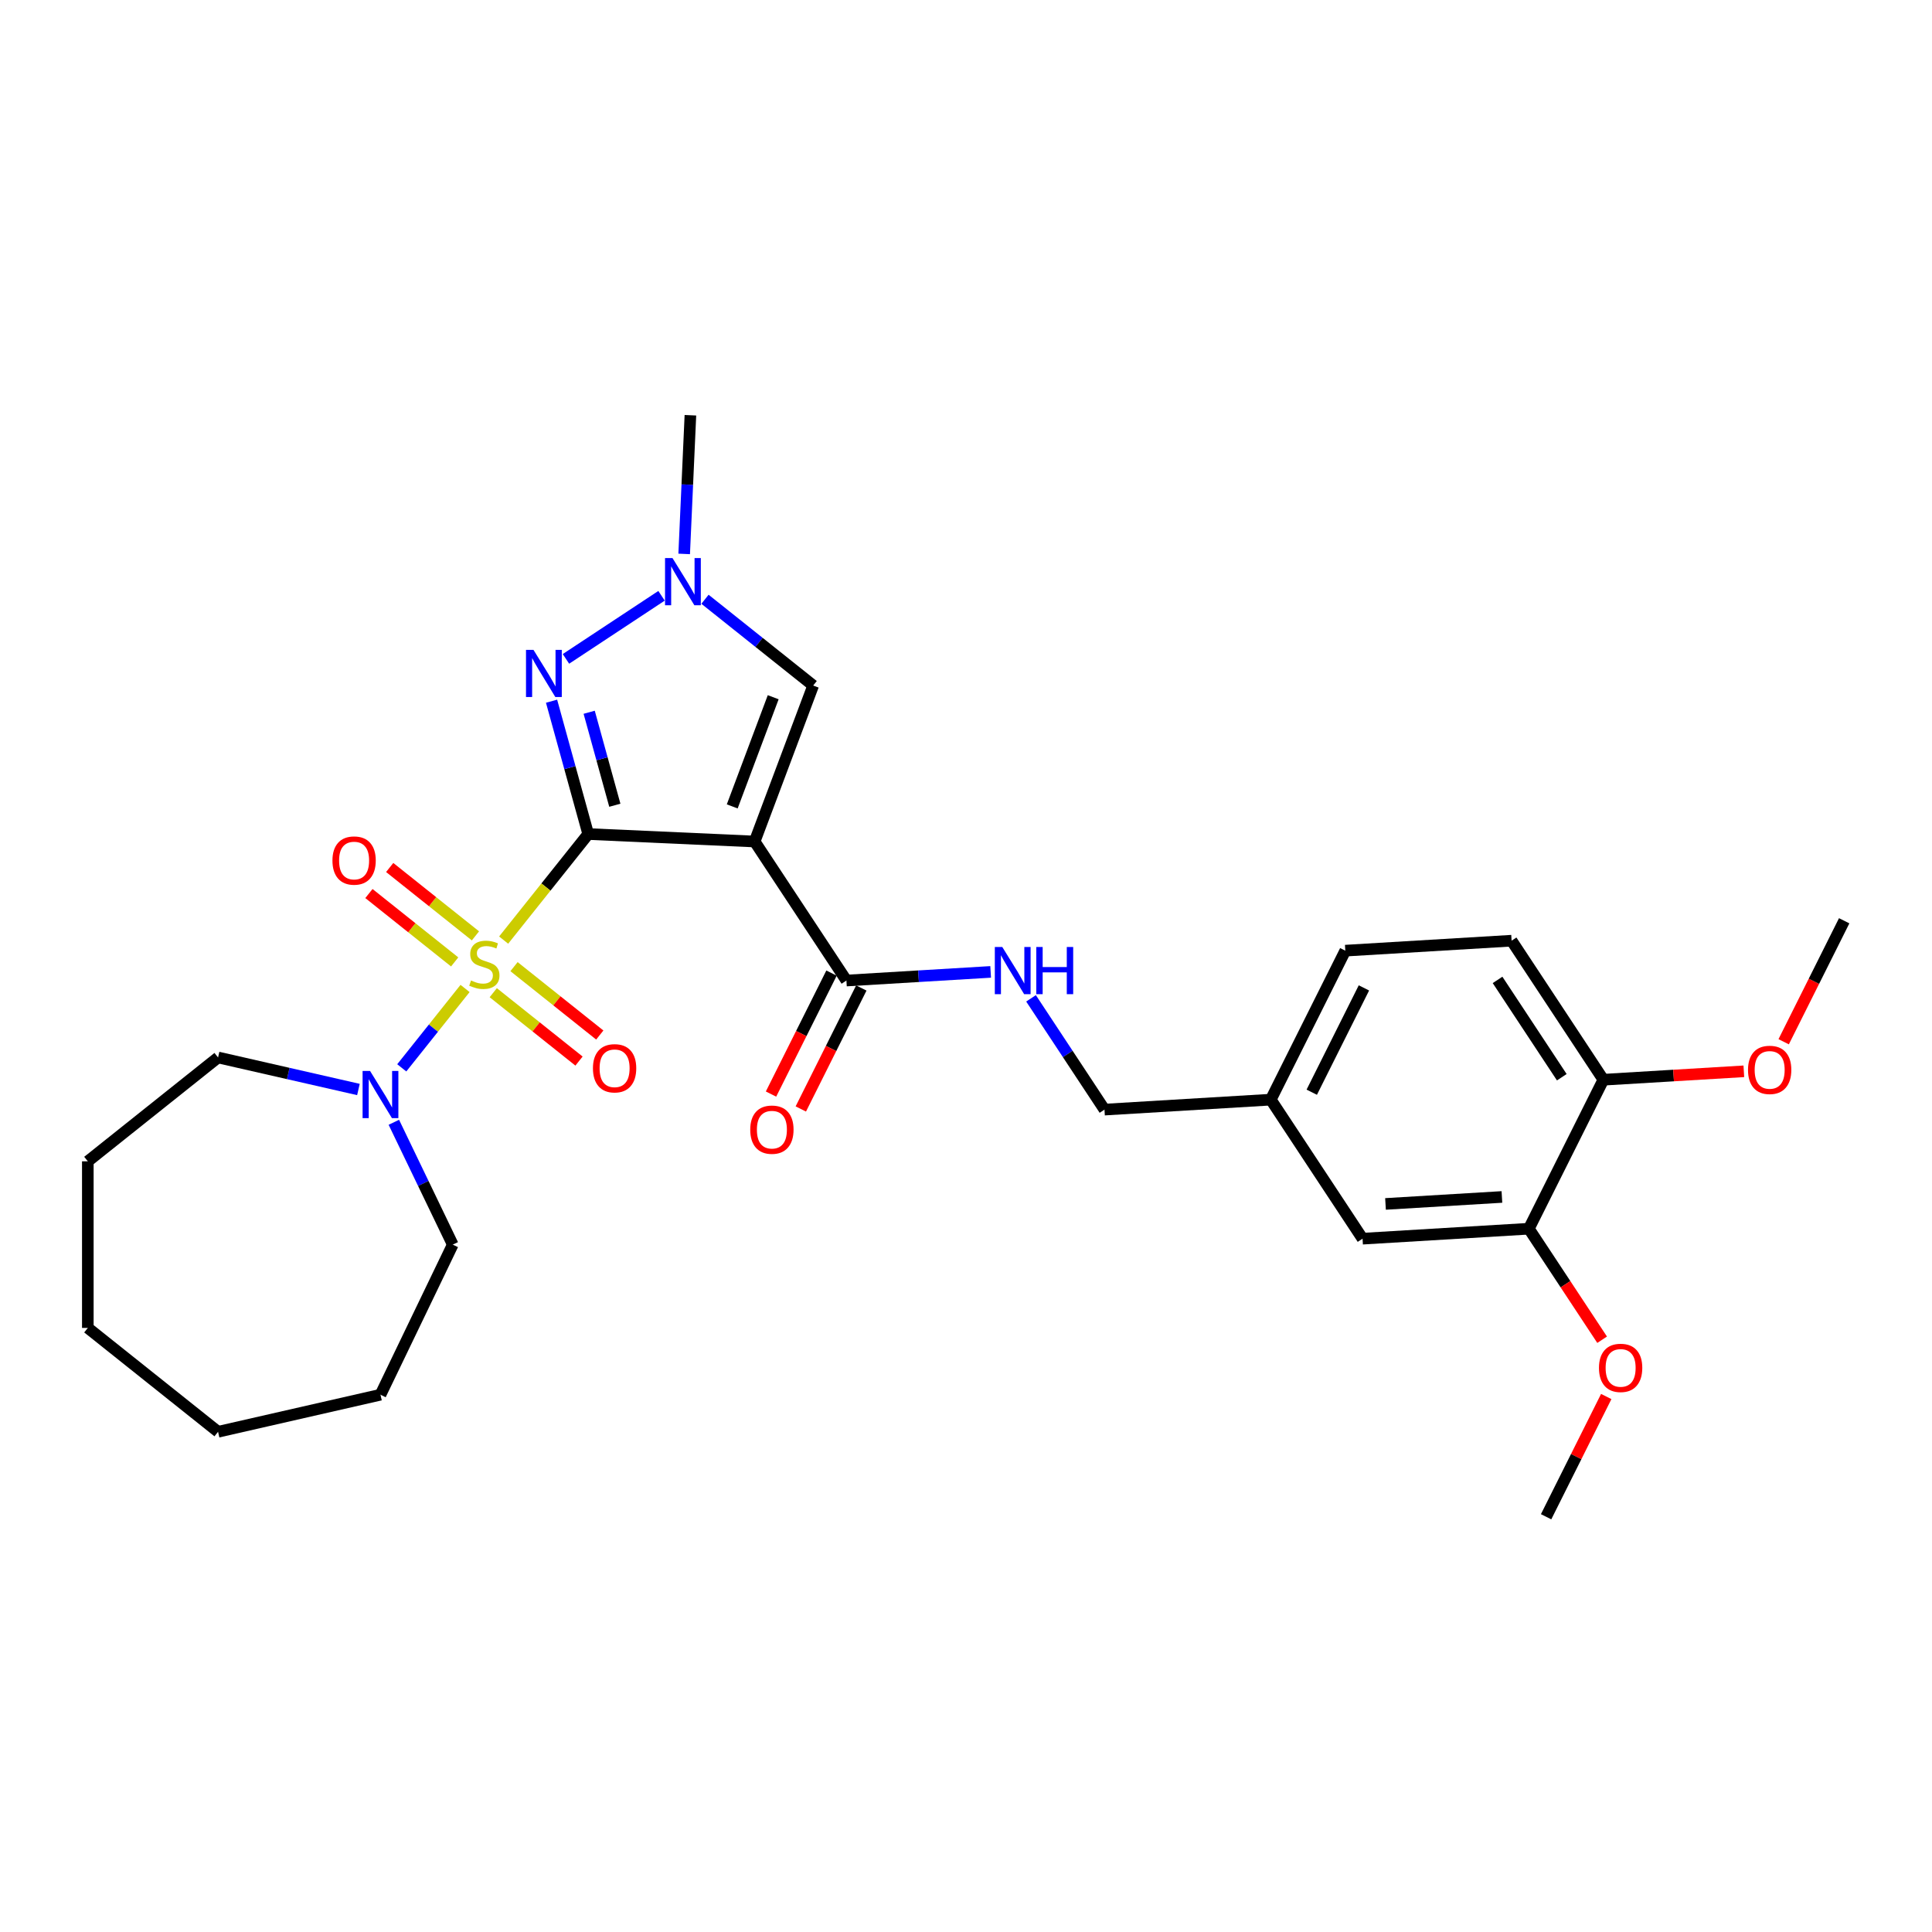 <?xml version='1.0' encoding='iso-8859-1'?>
<svg version='1.1' baseProfile='full'
              xmlns='http://www.w3.org/2000/svg'
                      xmlns:rdkit='http://www.rdkit.org/xml'
                      xmlns:xlink='http://www.w3.org/1999/xlink'
                  xml:space='preserve'
width='1000px' height='1000px' viewBox='0 0 1000 1000'>
<!-- END OF HEADER -->
<rect style='opacity:1.0;fill:#FFFFFF;stroke:none' width='1000' height='1000' x='0' y='0'> </rect>
<path class='bond-0' d='M 304.461,431.696 L 282.572,459.143' style='fill:none;fill-rule:evenodd;stroke:#000000;stroke-width:6px;stroke-linecap:butt;stroke-linejoin:miter;stroke-opacity:1' />
<path class='bond-0' d='M 282.572,459.143 L 260.684,486.591' style='fill:none;fill-rule:evenodd;stroke:#CCCC00;stroke-width:6px;stroke-linecap:butt;stroke-linejoin:miter;stroke-opacity:1' />
<path class='bond-1' d='M 304.461,431.696 L 390.602,435.564' style='fill:none;fill-rule:evenodd;stroke:#000000;stroke-width:6px;stroke-linecap:butt;stroke-linejoin:miter;stroke-opacity:1' />
<path class='bond-2' d='M 304.461,431.696 L 294.973,397.318' style='fill:none;fill-rule:evenodd;stroke:#000000;stroke-width:6px;stroke-linecap:butt;stroke-linejoin:miter;stroke-opacity:1' />
<path class='bond-2' d='M 294.973,397.318 L 285.485,362.941' style='fill:none;fill-rule:evenodd;stroke:#0000FF;stroke-width:6px;stroke-linecap:butt;stroke-linejoin:miter;stroke-opacity:1' />
<path class='bond-2' d='M 318.238,416.795 L 311.597,392.73' style='fill:none;fill-rule:evenodd;stroke:#000000;stroke-width:6px;stroke-linecap:butt;stroke-linejoin:miter;stroke-opacity:1' />
<path class='bond-2' d='M 311.597,392.73 L 304.956,368.666' style='fill:none;fill-rule:evenodd;stroke:#0000FF;stroke-width:6px;stroke-linecap:butt;stroke-linejoin:miter;stroke-opacity:1' />
<path class='bond-3' d='M 240.713,511.633 L 224.333,532.173' style='fill:none;fill-rule:evenodd;stroke:#CCCC00;stroke-width:6px;stroke-linecap:butt;stroke-linejoin:miter;stroke-opacity:1' />
<path class='bond-3' d='M 224.333,532.173 L 207.952,552.713' style='fill:none;fill-rule:evenodd;stroke:#0000FF;stroke-width:6px;stroke-linecap:butt;stroke-linejoin:miter;stroke-opacity:1' />
<path class='bond-7' d='M 246.089,484.407 L 223.897,466.709' style='fill:none;fill-rule:evenodd;stroke:#CCCC00;stroke-width:6px;stroke-linecap:butt;stroke-linejoin:miter;stroke-opacity:1' />
<path class='bond-7' d='M 223.897,466.709 L 201.705,449.012' style='fill:none;fill-rule:evenodd;stroke:#FF0000;stroke-width:6px;stroke-linecap:butt;stroke-linejoin:miter;stroke-opacity:1' />
<path class='bond-7' d='M 235.337,497.89 L 213.145,480.192' style='fill:none;fill-rule:evenodd;stroke:#CCCC00;stroke-width:6px;stroke-linecap:butt;stroke-linejoin:miter;stroke-opacity:1' />
<path class='bond-7' d='M 213.145,480.192 L 190.953,462.495' style='fill:none;fill-rule:evenodd;stroke:#FF0000;stroke-width:6px;stroke-linecap:butt;stroke-linejoin:miter;stroke-opacity:1' />
<path class='bond-8' d='M 255.307,513.816 L 277.5,531.514' style='fill:none;fill-rule:evenodd;stroke:#CCCC00;stroke-width:6px;stroke-linecap:butt;stroke-linejoin:miter;stroke-opacity:1' />
<path class='bond-8' d='M 277.5,531.514 L 299.692,549.211' style='fill:none;fill-rule:evenodd;stroke:#FF0000;stroke-width:6px;stroke-linecap:butt;stroke-linejoin:miter;stroke-opacity:1' />
<path class='bond-8' d='M 266.06,500.333 L 288.252,518.031' style='fill:none;fill-rule:evenodd;stroke:#CCCC00;stroke-width:6px;stroke-linecap:butt;stroke-linejoin:miter;stroke-opacity:1' />
<path class='bond-8' d='M 288.252,518.031 L 310.444,535.728' style='fill:none;fill-rule:evenodd;stroke:#FF0000;stroke-width:6px;stroke-linecap:butt;stroke-linejoin:miter;stroke-opacity:1' />
<path class='bond-5' d='M 390.602,435.564 L 420.9,354.835' style='fill:none;fill-rule:evenodd;stroke:#000000;stroke-width:6px;stroke-linecap:butt;stroke-linejoin:miter;stroke-opacity:1' />
<path class='bond-5' d='M 379,417.395 L 400.209,360.885' style='fill:none;fill-rule:evenodd;stroke:#000000;stroke-width:6px;stroke-linecap:butt;stroke-linejoin:miter;stroke-opacity:1' />
<path class='bond-6' d='M 390.602,435.564 L 438.104,507.528' style='fill:none;fill-rule:evenodd;stroke:#000000;stroke-width:6px;stroke-linecap:butt;stroke-linejoin:miter;stroke-opacity:1' />
<path class='bond-4' d='M 292.937,341.039 L 342.41,308.383' style='fill:none;fill-rule:evenodd;stroke:#0000FF;stroke-width:6px;stroke-linecap:butt;stroke-linejoin:miter;stroke-opacity:1' />
<path class='bond-20' d='M 203.854,580.893 L 219.102,612.554' style='fill:none;fill-rule:evenodd;stroke:#0000FF;stroke-width:6px;stroke-linecap:butt;stroke-linejoin:miter;stroke-opacity:1' />
<path class='bond-20' d='M 219.102,612.554 L 234.349,644.216' style='fill:none;fill-rule:evenodd;stroke:#000000;stroke-width:6px;stroke-linecap:butt;stroke-linejoin:miter;stroke-opacity:1' />
<path class='bond-21' d='M 185.52,563.921 L 149.195,555.631' style='fill:none;fill-rule:evenodd;stroke:#0000FF;stroke-width:6px;stroke-linecap:butt;stroke-linejoin:miter;stroke-opacity:1' />
<path class='bond-21' d='M 149.195,555.631 L 112.87,547.34' style='fill:none;fill-rule:evenodd;stroke:#000000;stroke-width:6px;stroke-linecap:butt;stroke-linejoin:miter;stroke-opacity:1' />
<path class='bond-22' d='M 354.129,286.707 L 355.741,250.819' style='fill:none;fill-rule:evenodd;stroke:#0000FF;stroke-width:6px;stroke-linecap:butt;stroke-linejoin:miter;stroke-opacity:1' />
<path class='bond-22' d='M 355.741,250.819 L 357.353,214.932' style='fill:none;fill-rule:evenodd;stroke:#000000;stroke-width:6px;stroke-linecap:butt;stroke-linejoin:miter;stroke-opacity:1' />
<path class='bond-29' d='M 364.901,310.177 L 392.9,332.506' style='fill:none;fill-rule:evenodd;stroke:#0000FF;stroke-width:6px;stroke-linecap:butt;stroke-linejoin:miter;stroke-opacity:1' />
<path class='bond-29' d='M 392.9,332.506 L 420.9,354.835' style='fill:none;fill-rule:evenodd;stroke:#000000;stroke-width:6px;stroke-linecap:butt;stroke-linejoin:miter;stroke-opacity:1' />
<path class='bond-9' d='M 438.104,507.528 L 475.433,505.292' style='fill:none;fill-rule:evenodd;stroke:#000000;stroke-width:6px;stroke-linecap:butt;stroke-linejoin:miter;stroke-opacity:1' />
<path class='bond-9' d='M 475.433,505.292 L 512.761,503.055' style='fill:none;fill-rule:evenodd;stroke:#0000FF;stroke-width:6px;stroke-linecap:butt;stroke-linejoin:miter;stroke-opacity:1' />
<path class='bond-12' d='M 430.392,503.671 L 414.734,534.979' style='fill:none;fill-rule:evenodd;stroke:#000000;stroke-width:6px;stroke-linecap:butt;stroke-linejoin:miter;stroke-opacity:1' />
<path class='bond-12' d='M 414.734,534.979 L 399.075,566.288' style='fill:none;fill-rule:evenodd;stroke:#FF0000;stroke-width:6px;stroke-linecap:butt;stroke-linejoin:miter;stroke-opacity:1' />
<path class='bond-12' d='M 445.816,511.385 L 430.158,542.693' style='fill:none;fill-rule:evenodd;stroke:#000000;stroke-width:6px;stroke-linecap:butt;stroke-linejoin:miter;stroke-opacity:1' />
<path class='bond-12' d='M 430.158,542.693 L 414.499,574.002' style='fill:none;fill-rule:evenodd;stroke:#FF0000;stroke-width:6px;stroke-linecap:butt;stroke-linejoin:miter;stroke-opacity:1' />
<path class='bond-16' d='M 533.66,516.737 L 552.67,545.536' style='fill:none;fill-rule:evenodd;stroke:#0000FF;stroke-width:6px;stroke-linecap:butt;stroke-linejoin:miter;stroke-opacity:1' />
<path class='bond-16' d='M 552.67,545.536 L 571.68,574.335' style='fill:none;fill-rule:evenodd;stroke:#000000;stroke-width:6px;stroke-linecap:butt;stroke-linejoin:miter;stroke-opacity:1' />
<path class='bond-10' d='M 791.33,635.985 L 705.257,641.141' style='fill:none;fill-rule:evenodd;stroke:#000000;stroke-width:6px;stroke-linecap:butt;stroke-linejoin:miter;stroke-opacity:1' />
<path class='bond-10' d='M 777.388,619.543 L 717.136,623.153' style='fill:none;fill-rule:evenodd;stroke:#000000;stroke-width:6px;stroke-linecap:butt;stroke-linejoin:miter;stroke-opacity:1' />
<path class='bond-18' d='M 791.33,635.985 L 810.295,664.715' style='fill:none;fill-rule:evenodd;stroke:#000000;stroke-width:6px;stroke-linecap:butt;stroke-linejoin:miter;stroke-opacity:1' />
<path class='bond-18' d='M 810.295,664.715 L 829.259,693.444' style='fill:none;fill-rule:evenodd;stroke:#FF0000;stroke-width:6px;stroke-linecap:butt;stroke-linejoin:miter;stroke-opacity:1' />
<path class='bond-31' d='M 791.33,635.985 L 829.901,558.864' style='fill:none;fill-rule:evenodd;stroke:#000000;stroke-width:6px;stroke-linecap:butt;stroke-linejoin:miter;stroke-opacity:1' />
<path class='bond-11' d='M 829.901,558.864 L 782.398,486.901' style='fill:none;fill-rule:evenodd;stroke:#000000;stroke-width:6px;stroke-linecap:butt;stroke-linejoin:miter;stroke-opacity:1' />
<path class='bond-11' d='M 808.383,557.57 L 775.131,507.196' style='fill:none;fill-rule:evenodd;stroke:#000000;stroke-width:6px;stroke-linecap:butt;stroke-linejoin:miter;stroke-opacity:1' />
<path class='bond-19' d='M 829.901,558.864 L 866.255,556.686' style='fill:none;fill-rule:evenodd;stroke:#000000;stroke-width:6px;stroke-linecap:butt;stroke-linejoin:miter;stroke-opacity:1' />
<path class='bond-19' d='M 866.255,556.686 L 902.609,554.508' style='fill:none;fill-rule:evenodd;stroke:#FF0000;stroke-width:6px;stroke-linecap:butt;stroke-linejoin:miter;stroke-opacity:1' />
<path class='bond-13' d='M 705.257,641.141 L 657.754,569.178' style='fill:none;fill-rule:evenodd;stroke:#000000;stroke-width:6px;stroke-linecap:butt;stroke-linejoin:miter;stroke-opacity:1' />
<path class='bond-14' d='M 782.398,486.901 L 696.325,492.058' style='fill:none;fill-rule:evenodd;stroke:#000000;stroke-width:6px;stroke-linecap:butt;stroke-linejoin:miter;stroke-opacity:1' />
<path class='bond-15' d='M 657.754,569.178 L 571.68,574.335' style='fill:none;fill-rule:evenodd;stroke:#000000;stroke-width:6px;stroke-linecap:butt;stroke-linejoin:miter;stroke-opacity:1' />
<path class='bond-17' d='M 657.754,569.178 L 696.325,492.058' style='fill:none;fill-rule:evenodd;stroke:#000000;stroke-width:6px;stroke-linecap:butt;stroke-linejoin:miter;stroke-opacity:1' />
<path class='bond-17' d='M 678.964,565.324 L 705.963,511.34' style='fill:none;fill-rule:evenodd;stroke:#000000;stroke-width:6px;stroke-linecap:butt;stroke-linejoin:miter;stroke-opacity:1' />
<path class='bond-23' d='M 831.389,722.831 L 815.826,753.95' style='fill:none;fill-rule:evenodd;stroke:#FF0000;stroke-width:6px;stroke-linecap:butt;stroke-linejoin:miter;stroke-opacity:1' />
<path class='bond-23' d='M 815.826,753.95 L 800.262,785.068' style='fill:none;fill-rule:evenodd;stroke:#000000;stroke-width:6px;stroke-linecap:butt;stroke-linejoin:miter;stroke-opacity:1' />
<path class='bond-24' d='M 923.228,539.204 L 938.887,507.896' style='fill:none;fill-rule:evenodd;stroke:#FF0000;stroke-width:6px;stroke-linecap:butt;stroke-linejoin:miter;stroke-opacity:1' />
<path class='bond-24' d='M 938.887,507.896 L 954.545,476.587' style='fill:none;fill-rule:evenodd;stroke:#000000;stroke-width:6px;stroke-linecap:butt;stroke-linejoin:miter;stroke-opacity:1' />
<path class='bond-26' d='M 234.349,644.216 L 196.936,721.904' style='fill:none;fill-rule:evenodd;stroke:#000000;stroke-width:6px;stroke-linecap:butt;stroke-linejoin:miter;stroke-opacity:1' />
<path class='bond-25' d='M 112.87,547.34 L 45.455,601.102' style='fill:none;fill-rule:evenodd;stroke:#000000;stroke-width:6px;stroke-linecap:butt;stroke-linejoin:miter;stroke-opacity:1' />
<path class='bond-27' d='M 45.455,601.102 L 45.455,687.33' style='fill:none;fill-rule:evenodd;stroke:#000000;stroke-width:6px;stroke-linecap:butt;stroke-linejoin:miter;stroke-opacity:1' />
<path class='bond-28' d='M 196.936,721.904 L 112.87,741.092' style='fill:none;fill-rule:evenodd;stroke:#000000;stroke-width:6px;stroke-linecap:butt;stroke-linejoin:miter;stroke-opacity:1' />
<path class='bond-30' d='M 45.455,687.33 L 112.87,741.092' style='fill:none;fill-rule:evenodd;stroke:#000000;stroke-width:6px;stroke-linecap:butt;stroke-linejoin:miter;stroke-opacity:1' />
<path  class='atom-1' d='M 243.8 507.493
Q 244.076 507.596, 245.214 508.079
Q 246.352 508.562, 247.594 508.873
Q 248.87 509.148, 250.112 509.148
Q 252.423 509.148, 253.768 508.045
Q 255.113 506.907, 255.113 504.941
Q 255.113 503.595, 254.423 502.768
Q 253.768 501.94, 252.733 501.491
Q 251.699 501.043, 249.974 500.526
Q 247.801 499.87, 246.49 499.25
Q 245.214 498.629, 244.283 497.318
Q 243.386 496.007, 243.386 493.8
Q 243.386 490.73, 245.456 488.833
Q 247.56 486.936, 251.699 486.936
Q 254.527 486.936, 257.735 488.281
L 256.941 490.937
Q 254.01 489.73, 251.802 489.73
Q 249.422 489.73, 248.112 490.73
Q 246.801 491.696, 246.835 493.386
Q 246.835 494.697, 247.491 495.49
Q 248.181 496.283, 249.146 496.732
Q 250.146 497.18, 251.802 497.697
Q 254.01 498.387, 255.32 499.077
Q 256.631 499.767, 257.562 501.181
Q 258.528 502.561, 258.528 504.941
Q 258.528 508.321, 256.251 510.149
Q 254.01 511.942, 250.25 511.942
Q 248.077 511.942, 246.421 511.459
Q 244.8 511.011, 242.869 510.218
L 243.8 507.493
' fill='#CCCC00'/>
<path  class='atom-3' d='M 276.123 336.366
L 284.125 349.3
Q 284.918 350.576, 286.194 352.887
Q 287.47 355.198, 287.539 355.336
L 287.539 336.366
L 290.782 336.366
L 290.782 360.785
L 287.436 360.785
L 278.848 346.644
Q 277.847 344.988, 276.778 343.091
Q 275.743 341.194, 275.433 340.608
L 275.433 360.785
L 272.26 360.785
L 272.26 336.366
L 276.123 336.366
' fill='#0000FF'/>
<path  class='atom-4' d='M 191.538 554.317
L 199.54 567.252
Q 200.334 568.528, 201.61 570.839
Q 202.886 573.15, 202.955 573.287
L 202.955 554.317
L 206.197 554.317
L 206.197 578.737
L 202.851 578.737
L 194.263 564.596
Q 193.263 562.94, 192.194 561.043
Q 191.159 559.146, 190.848 558.56
L 190.848 578.737
L 187.675 578.737
L 187.675 554.317
L 191.538 554.317
' fill='#0000FF'/>
<path  class='atom-5' d='M 348.086 288.863
L 356.088 301.797
Q 356.882 303.073, 358.158 305.384
Q 359.434 307.695, 359.503 307.833
L 359.503 288.863
L 362.745 288.863
L 362.745 313.283
L 359.399 313.283
L 350.811 299.141
Q 349.811 297.486, 348.742 295.589
Q 347.707 293.692, 347.397 293.105
L 347.397 313.283
L 344.223 313.283
L 344.223 288.863
L 348.086 288.863
' fill='#0000FF'/>
<path  class='atom-8' d='M 172.073 445.418
Q 172.073 439.555, 174.97 436.278
Q 177.868 433.002, 183.283 433.002
Q 188.698 433.002, 191.595 436.278
Q 194.492 439.555, 194.492 445.418
Q 194.492 451.351, 191.561 454.731
Q 188.629 458.077, 183.283 458.077
Q 177.902 458.077, 174.97 454.731
Q 172.073 451.385, 172.073 445.418
M 183.283 455.317
Q 187.008 455.317, 189.008 452.834
Q 191.043 450.316, 191.043 445.418
Q 191.043 440.624, 189.008 438.21
Q 187.008 435.761, 183.283 435.761
Q 179.558 435.761, 177.523 438.175
Q 175.522 440.59, 175.522 445.418
Q 175.522 450.351, 177.523 452.834
Q 179.558 455.317, 183.283 455.317
' fill='#FF0000'/>
<path  class='atom-9' d='M 306.904 552.943
Q 306.904 547.079, 309.802 543.803
Q 312.699 540.526, 318.114 540.526
Q 323.529 540.526, 326.426 543.803
Q 329.324 547.079, 329.324 552.943
Q 329.324 558.875, 326.392 562.255
Q 323.46 565.601, 318.114 565.601
Q 312.733 565.601, 309.802 562.255
Q 306.904 558.91, 306.904 552.943
M 318.114 562.842
Q 321.839 562.842, 323.84 560.358
Q 325.875 557.84, 325.875 552.943
Q 325.875 548.148, 323.84 545.734
Q 321.839 543.285, 318.114 543.285
Q 314.389 543.285, 312.354 545.7
Q 310.354 548.114, 310.354 552.943
Q 310.354 557.875, 312.354 560.358
Q 314.389 562.842, 318.114 562.842
' fill='#FF0000'/>
<path  class='atom-10' d='M 518.78 490.161
L 526.782 503.095
Q 527.575 504.372, 528.851 506.683
Q 530.128 508.993, 530.197 509.131
L 530.197 490.161
L 533.439 490.161
L 533.439 514.581
L 530.093 514.581
L 521.505 500.44
Q 520.504 498.784, 519.435 496.887
Q 518.401 494.99, 518.09 494.404
L 518.09 514.581
L 514.917 514.581
L 514.917 490.161
L 518.78 490.161
' fill='#0000FF'/>
<path  class='atom-10' d='M 536.37 490.161
L 539.682 490.161
L 539.682 500.543
L 552.167 500.543
L 552.167 490.161
L 555.479 490.161
L 555.479 514.581
L 552.167 514.581
L 552.167 503.302
L 539.682 503.302
L 539.682 514.581
L 536.37 514.581
L 536.37 490.161
' fill='#0000FF'/>
<path  class='atom-13' d='M 388.324 584.717
Q 388.324 578.854, 391.221 575.577
Q 394.118 572.3, 399.533 572.3
Q 404.949 572.3, 407.846 575.577
Q 410.743 578.854, 410.743 584.717
Q 410.743 590.65, 407.811 594.03
Q 404.88 597.375, 399.533 597.375
Q 394.153 597.375, 391.221 594.03
Q 388.324 590.684, 388.324 584.717
M 399.533 594.616
Q 403.258 594.616, 405.259 592.133
Q 407.294 589.615, 407.294 584.717
Q 407.294 579.923, 405.259 577.509
Q 403.258 575.06, 399.533 575.06
Q 395.808 575.06, 393.773 577.474
Q 391.773 579.888, 391.773 584.717
Q 391.773 589.649, 393.773 592.133
Q 395.808 594.616, 399.533 594.616
' fill='#FF0000'/>
<path  class='atom-19' d='M 827.623 708.017
Q 827.623 702.154, 830.521 698.877
Q 833.418 695.6, 838.833 695.6
Q 844.248 695.6, 847.145 698.877
Q 850.043 702.154, 850.043 708.017
Q 850.043 713.949, 847.111 717.33
Q 844.179 720.675, 838.833 720.675
Q 833.452 720.675, 830.521 717.33
Q 827.623 713.984, 827.623 708.017
M 838.833 717.916
Q 842.558 717.916, 844.558 715.433
Q 846.593 712.915, 846.593 708.017
Q 846.593 703.223, 844.558 700.808
Q 842.558 698.359, 838.833 698.359
Q 835.108 698.359, 833.073 700.774
Q 831.072 703.188, 831.072 708.017
Q 831.072 712.949, 833.073 715.433
Q 835.108 717.916, 838.833 717.916
' fill='#FF0000'/>
<path  class='atom-20' d='M 904.765 553.776
Q 904.765 547.913, 907.662 544.636
Q 910.559 541.36, 915.975 541.36
Q 921.39 541.36, 924.287 544.636
Q 927.184 547.913, 927.184 553.776
Q 927.184 559.709, 924.252 563.089
Q 921.321 566.435, 915.975 566.435
Q 910.594 566.435, 907.662 563.089
Q 904.765 559.743, 904.765 553.776
M 915.975 563.675
Q 919.7 563.675, 921.7 561.192
Q 923.735 558.674, 923.735 553.776
Q 923.735 548.982, 921.7 546.568
Q 919.7 544.119, 915.975 544.119
Q 912.25 544.119, 910.215 546.533
Q 908.214 548.948, 908.214 553.776
Q 908.214 558.709, 910.215 561.192
Q 912.25 563.675, 915.975 563.675
' fill='#FF0000'/>
</svg>
